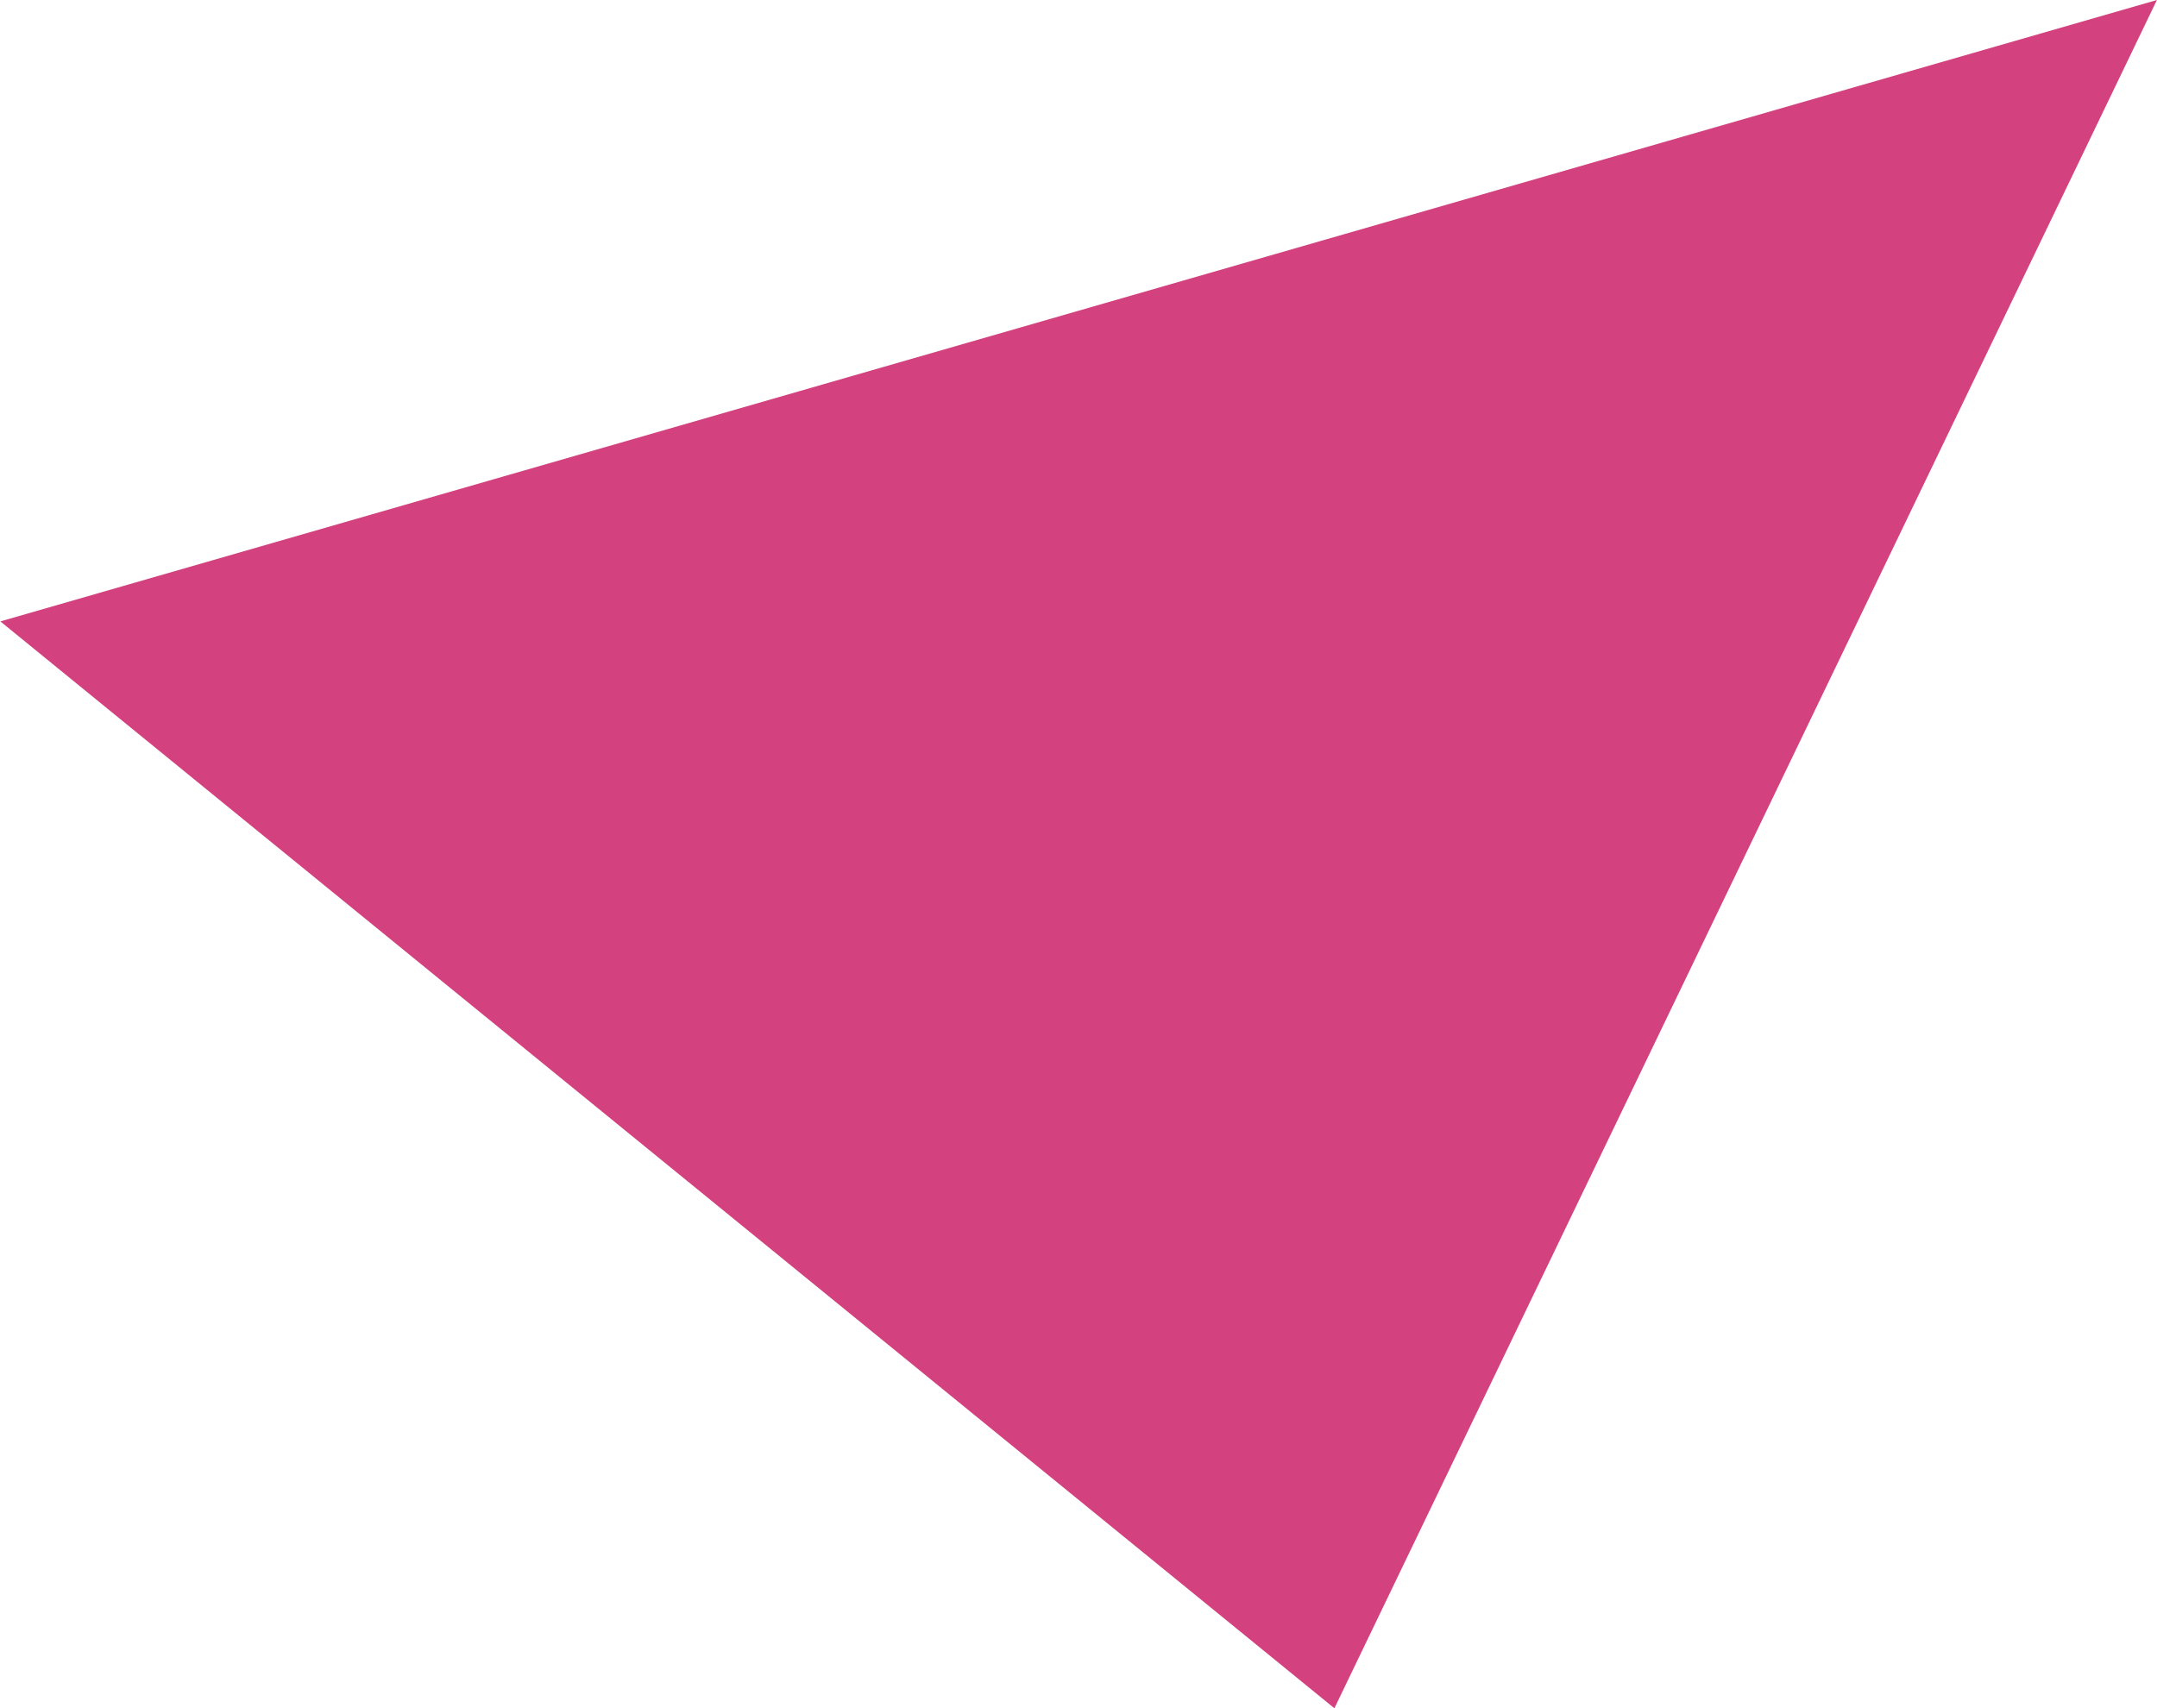 <svg xmlns="http://www.w3.org/2000/svg" width="25.005" height="19.808" viewBox="0 0 25.005 19.808">
  <path id="Path_224" data-name="Path 224" d="M344.487,515.193l-25,7.205L334.952,535Z" transform="translate(-319.483 -515.193)" fill="#d4417f"/>
</svg>
